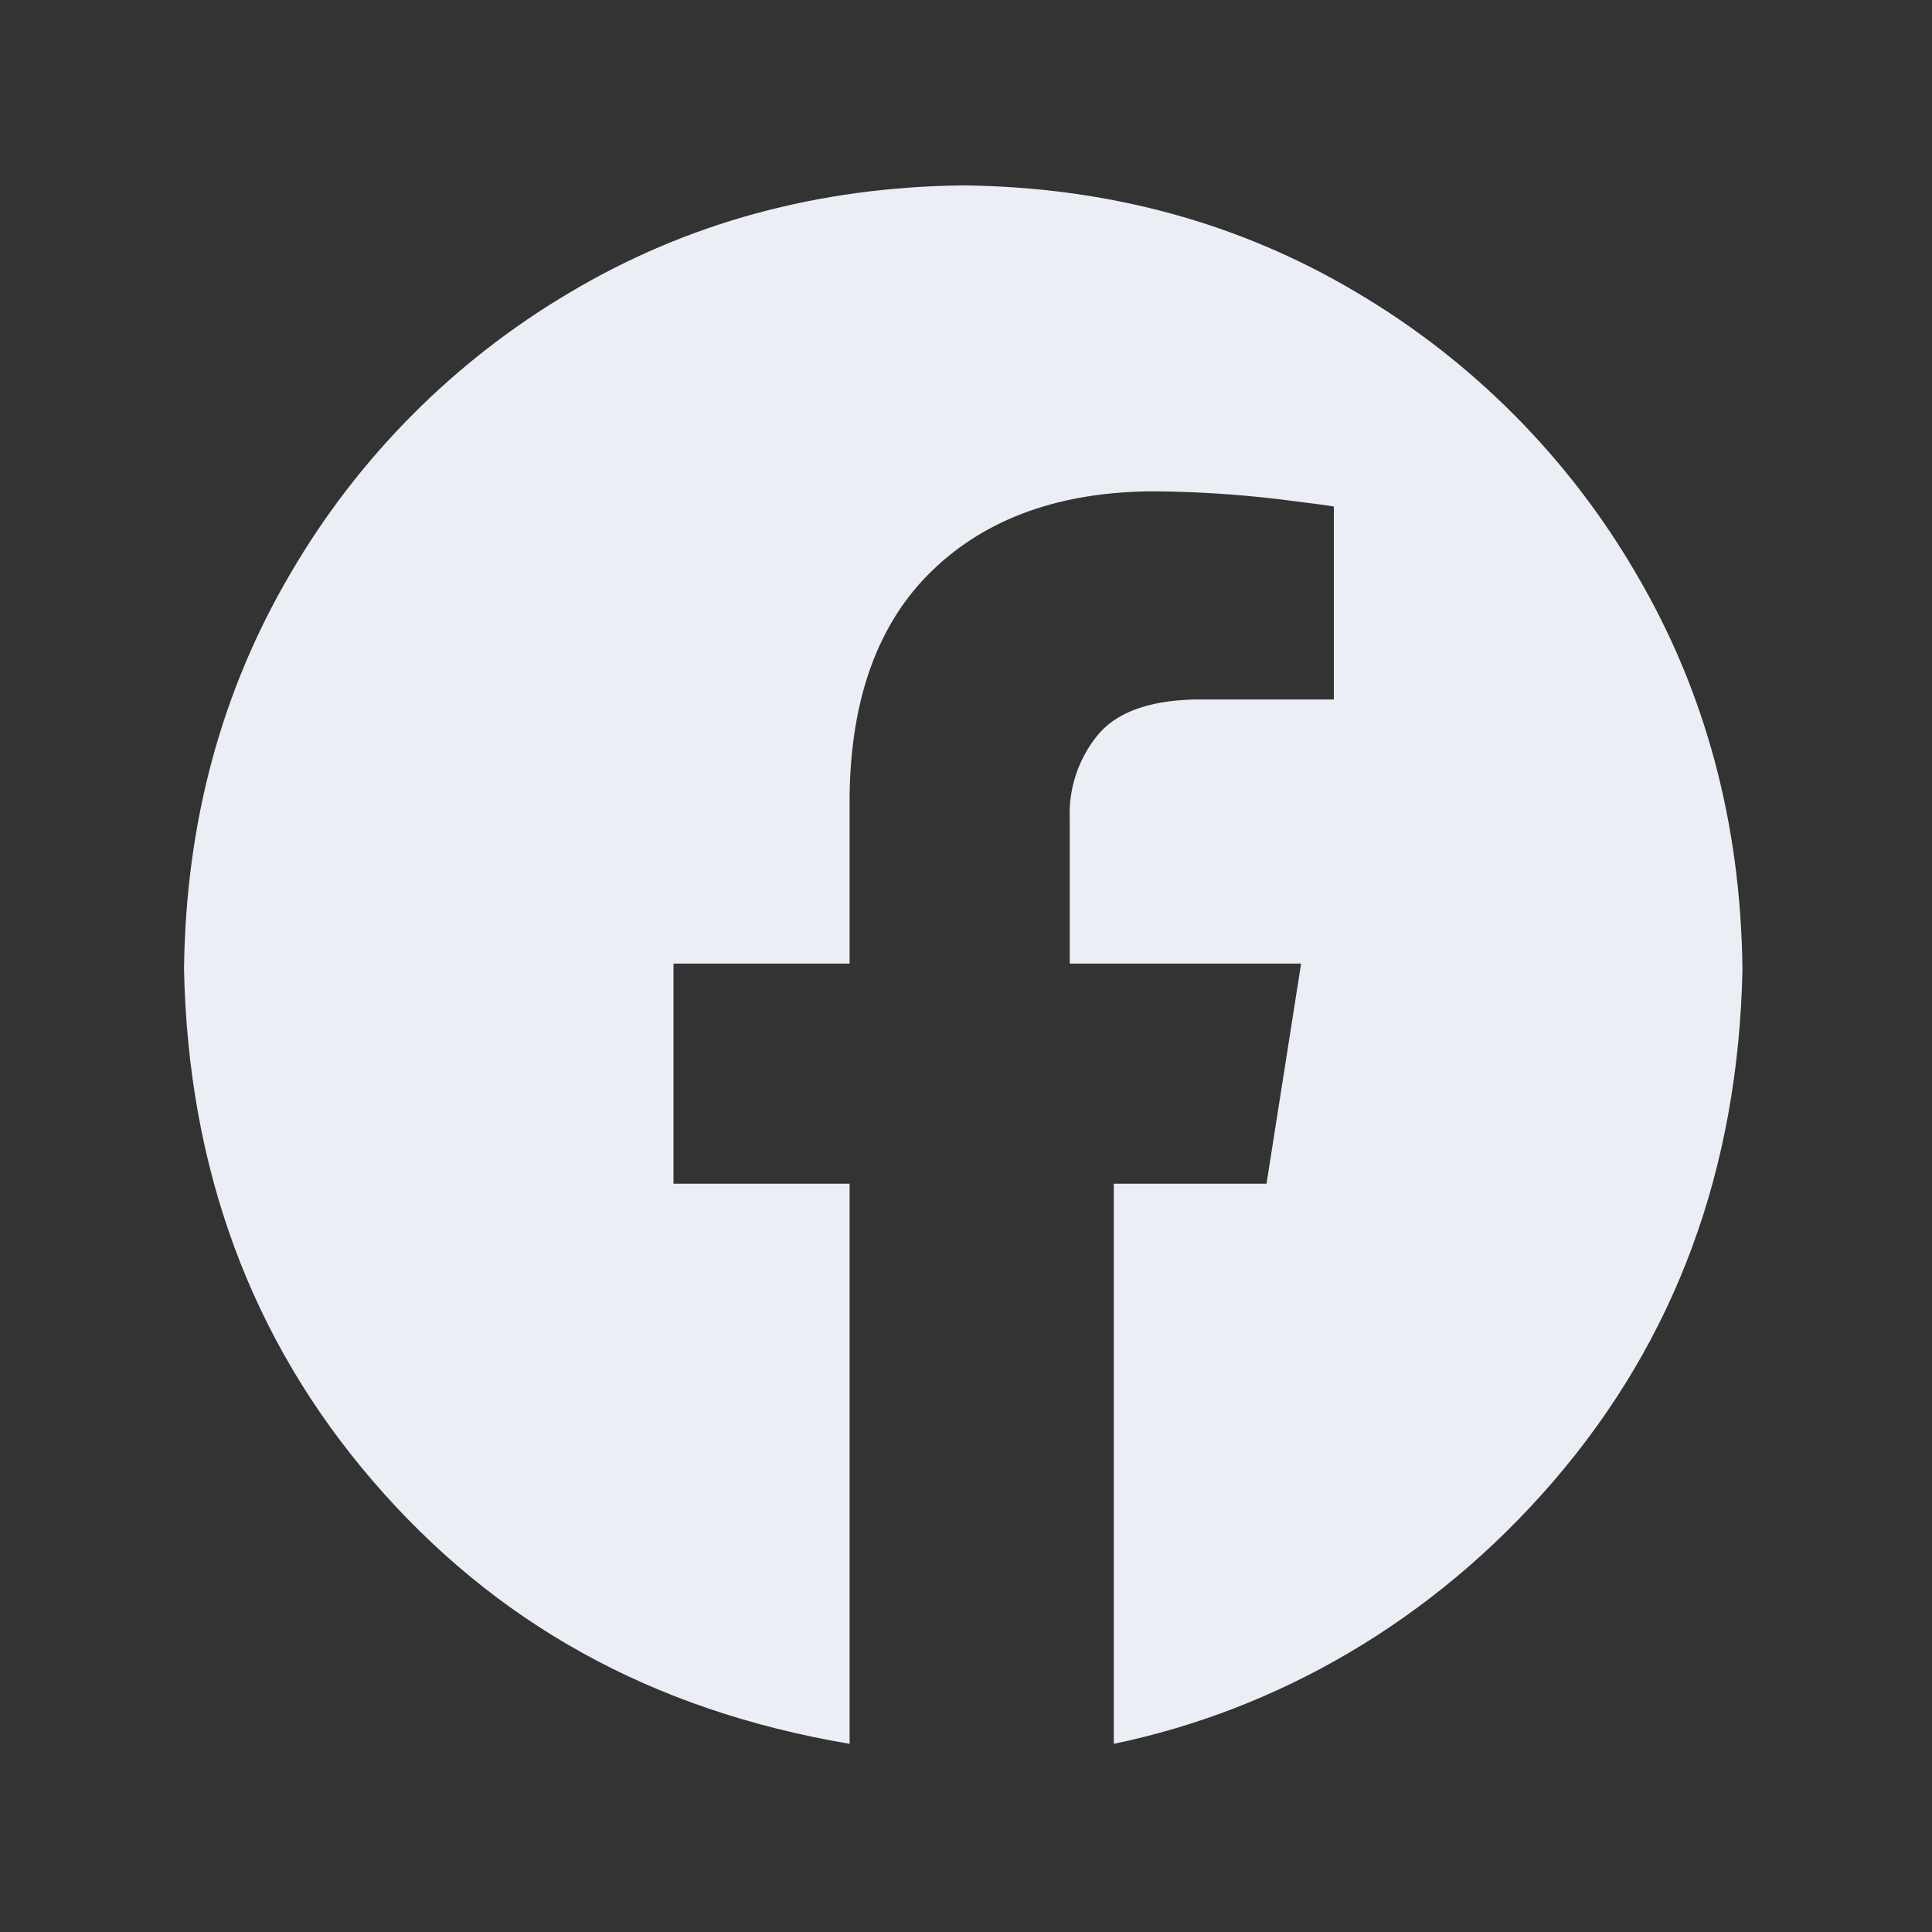 <svg width="20" height="20" viewBox="0 0 20 20" fill="none" xmlns="http://www.w3.org/2000/svg">
<rect x="0" y="0" width="20" height="20" fill="#333333" stroke="none"/>
<path fill-rule="evenodd" clip-rule="evenodd" d="M9.972 1.919C11.474 1.936 12.831 2.306 14.043 3.027C15.241 3.734 16.237 4.736 16.937 5.938C17.654 7.158 18.021 8.523 18.038 10.035C17.995 12.103 17.343 13.869 16.081 15.334C14.819 16.799 13.203 17.705 11.53 18.052V12.254H13.111L13.469 9.975H11.074V8.482C11.06 8.173 11.158 7.869 11.35 7.626C11.541 7.381 11.879 7.253 12.362 7.241H13.808V5.244C13.787 5.238 13.59 5.211 13.217 5.165C12.794 5.116 12.369 5.089 11.943 5.086C10.978 5.09 10.216 5.362 9.655 5.902C9.094 6.441 8.807 7.222 8.795 8.243V9.975H6.972V12.254H8.795V18.052C6.741 17.705 5.124 16.799 3.862 15.334C2.6 13.869 1.948 12.103 1.905 10.035C1.922 8.523 2.289 7.158 3.006 5.938C3.706 4.736 4.702 3.734 5.9 3.027C7.112 2.306 8.469 1.936 9.972 1.919Z" fill="#EBEEF4"/>
</svg>
